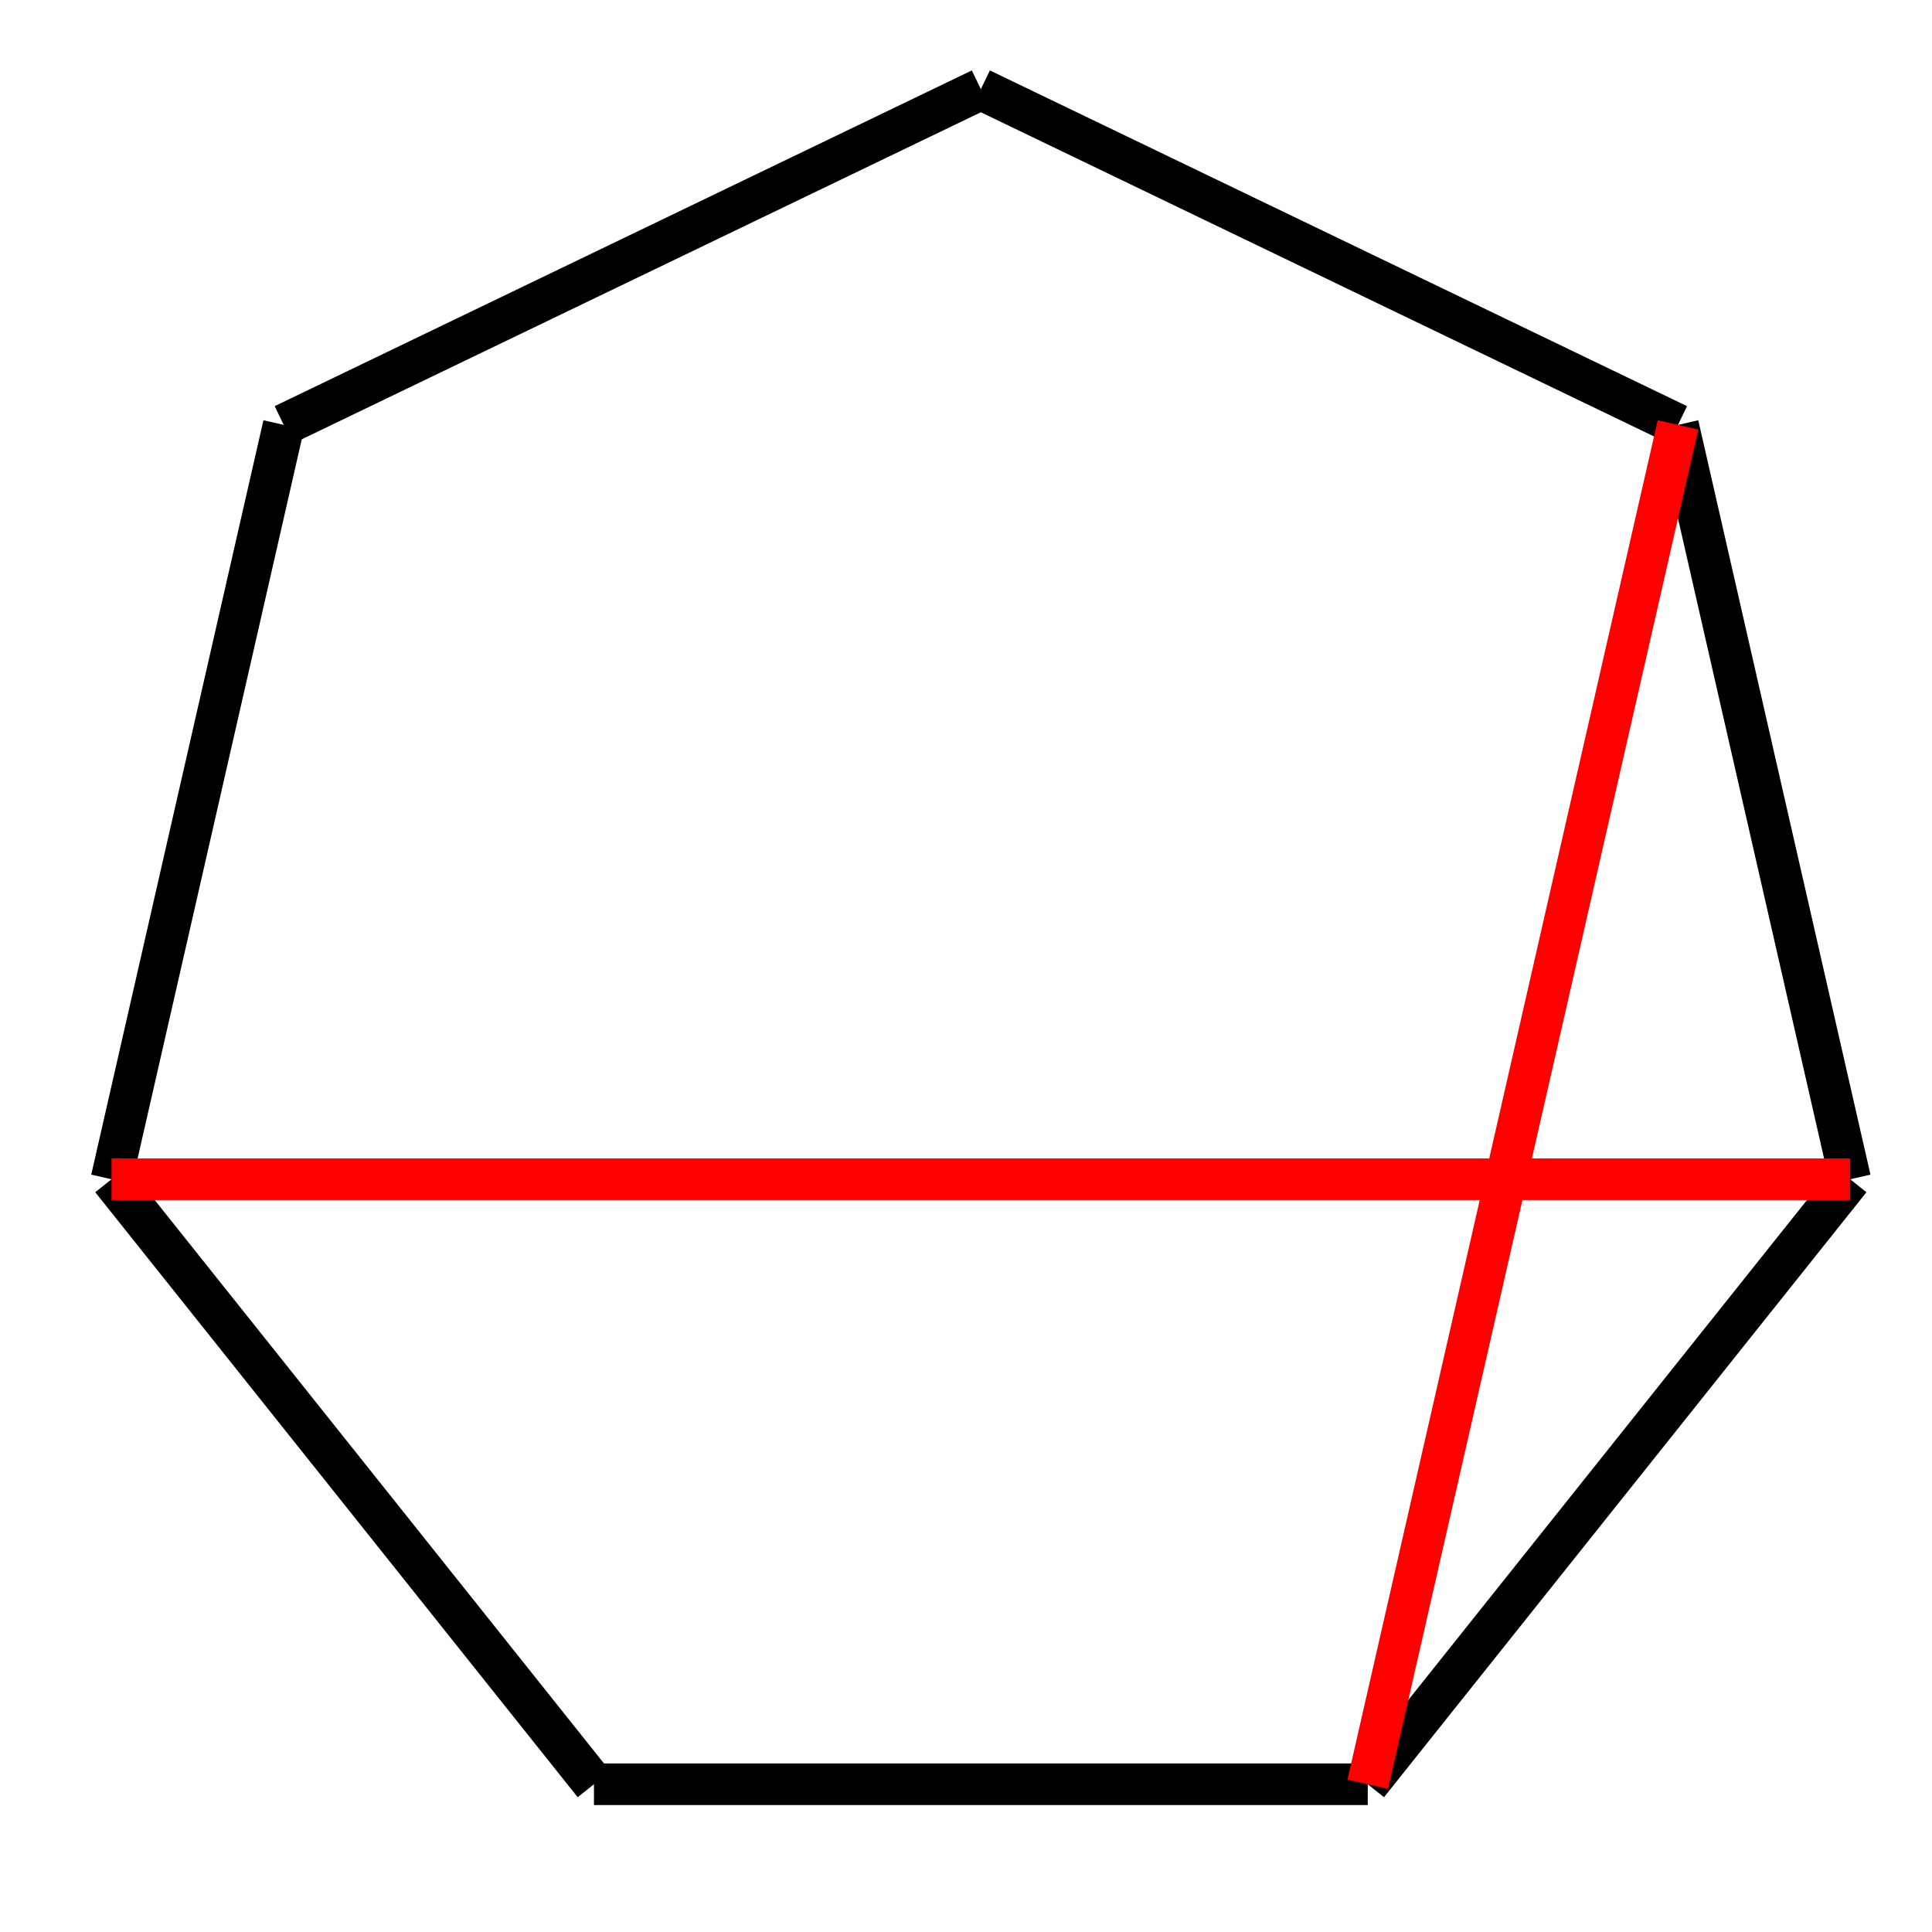 <svg xmlns="http://www.w3.org/2000/svg" viewBox="0 0 65 65" preserveAspectRatio="xMidYMid" > 
<style type="text/css"><![CDATA[ 
* { stroke: rgb(192,0,192); fill: none; stroke-width: 1.4; }
text { stroke: rgb(192,0,192); fill: rgb(192,0,192); text-anchor: middle; font-family: serif; font-size: 10pt; font-weight: lighter; stroke-width: 0.4; } 
]]></style> 

<defs>
  <clipPath id="fog">
    <rect x="0" y="0" width="65" height="65" />
  </clipPath>
</defs>

<g style="clip-path: url(#fog);" >

<line x1="33.000" y1="3" x2="56.454" y2="14.295" style="stroke: rgb(0,0,0);"/>
<line x1="56.454" y1="14.295" x2="62.247" y2="39.675" style="stroke: rgb(0,0,0);"/>
<line x1="62.247" y1="39.675" x2="46.016" y2="60.029" style="stroke: rgb(0,0,0);"/>
<line x1="46.016" y1="60.029" x2="19.983" y2="60.029" style="stroke: rgb(0,0,0);"/>
<line x1="19.983" y1="60.029" x2="3.752" y2="39.675" style="stroke: rgb(0,0,0);"/>
<line x1="3.752" y1="39.675" x2="9.545" y2="14.295" style="stroke: rgb(0,0,0);"/>
<line x1="9.545" y1="14.295" x2="33.000" y2="3" style="stroke: rgb(0,0,0);"/>
<line x1="56.454" y1="14.295" x2="46.016" y2="60.029" style="stroke: rgb(255,0,0);"/>
<line x1="3.752" y1="39.675" x2="62.247" y2="39.675" style="stroke: rgb(255,0,0);"/>

</g>
</svg>

